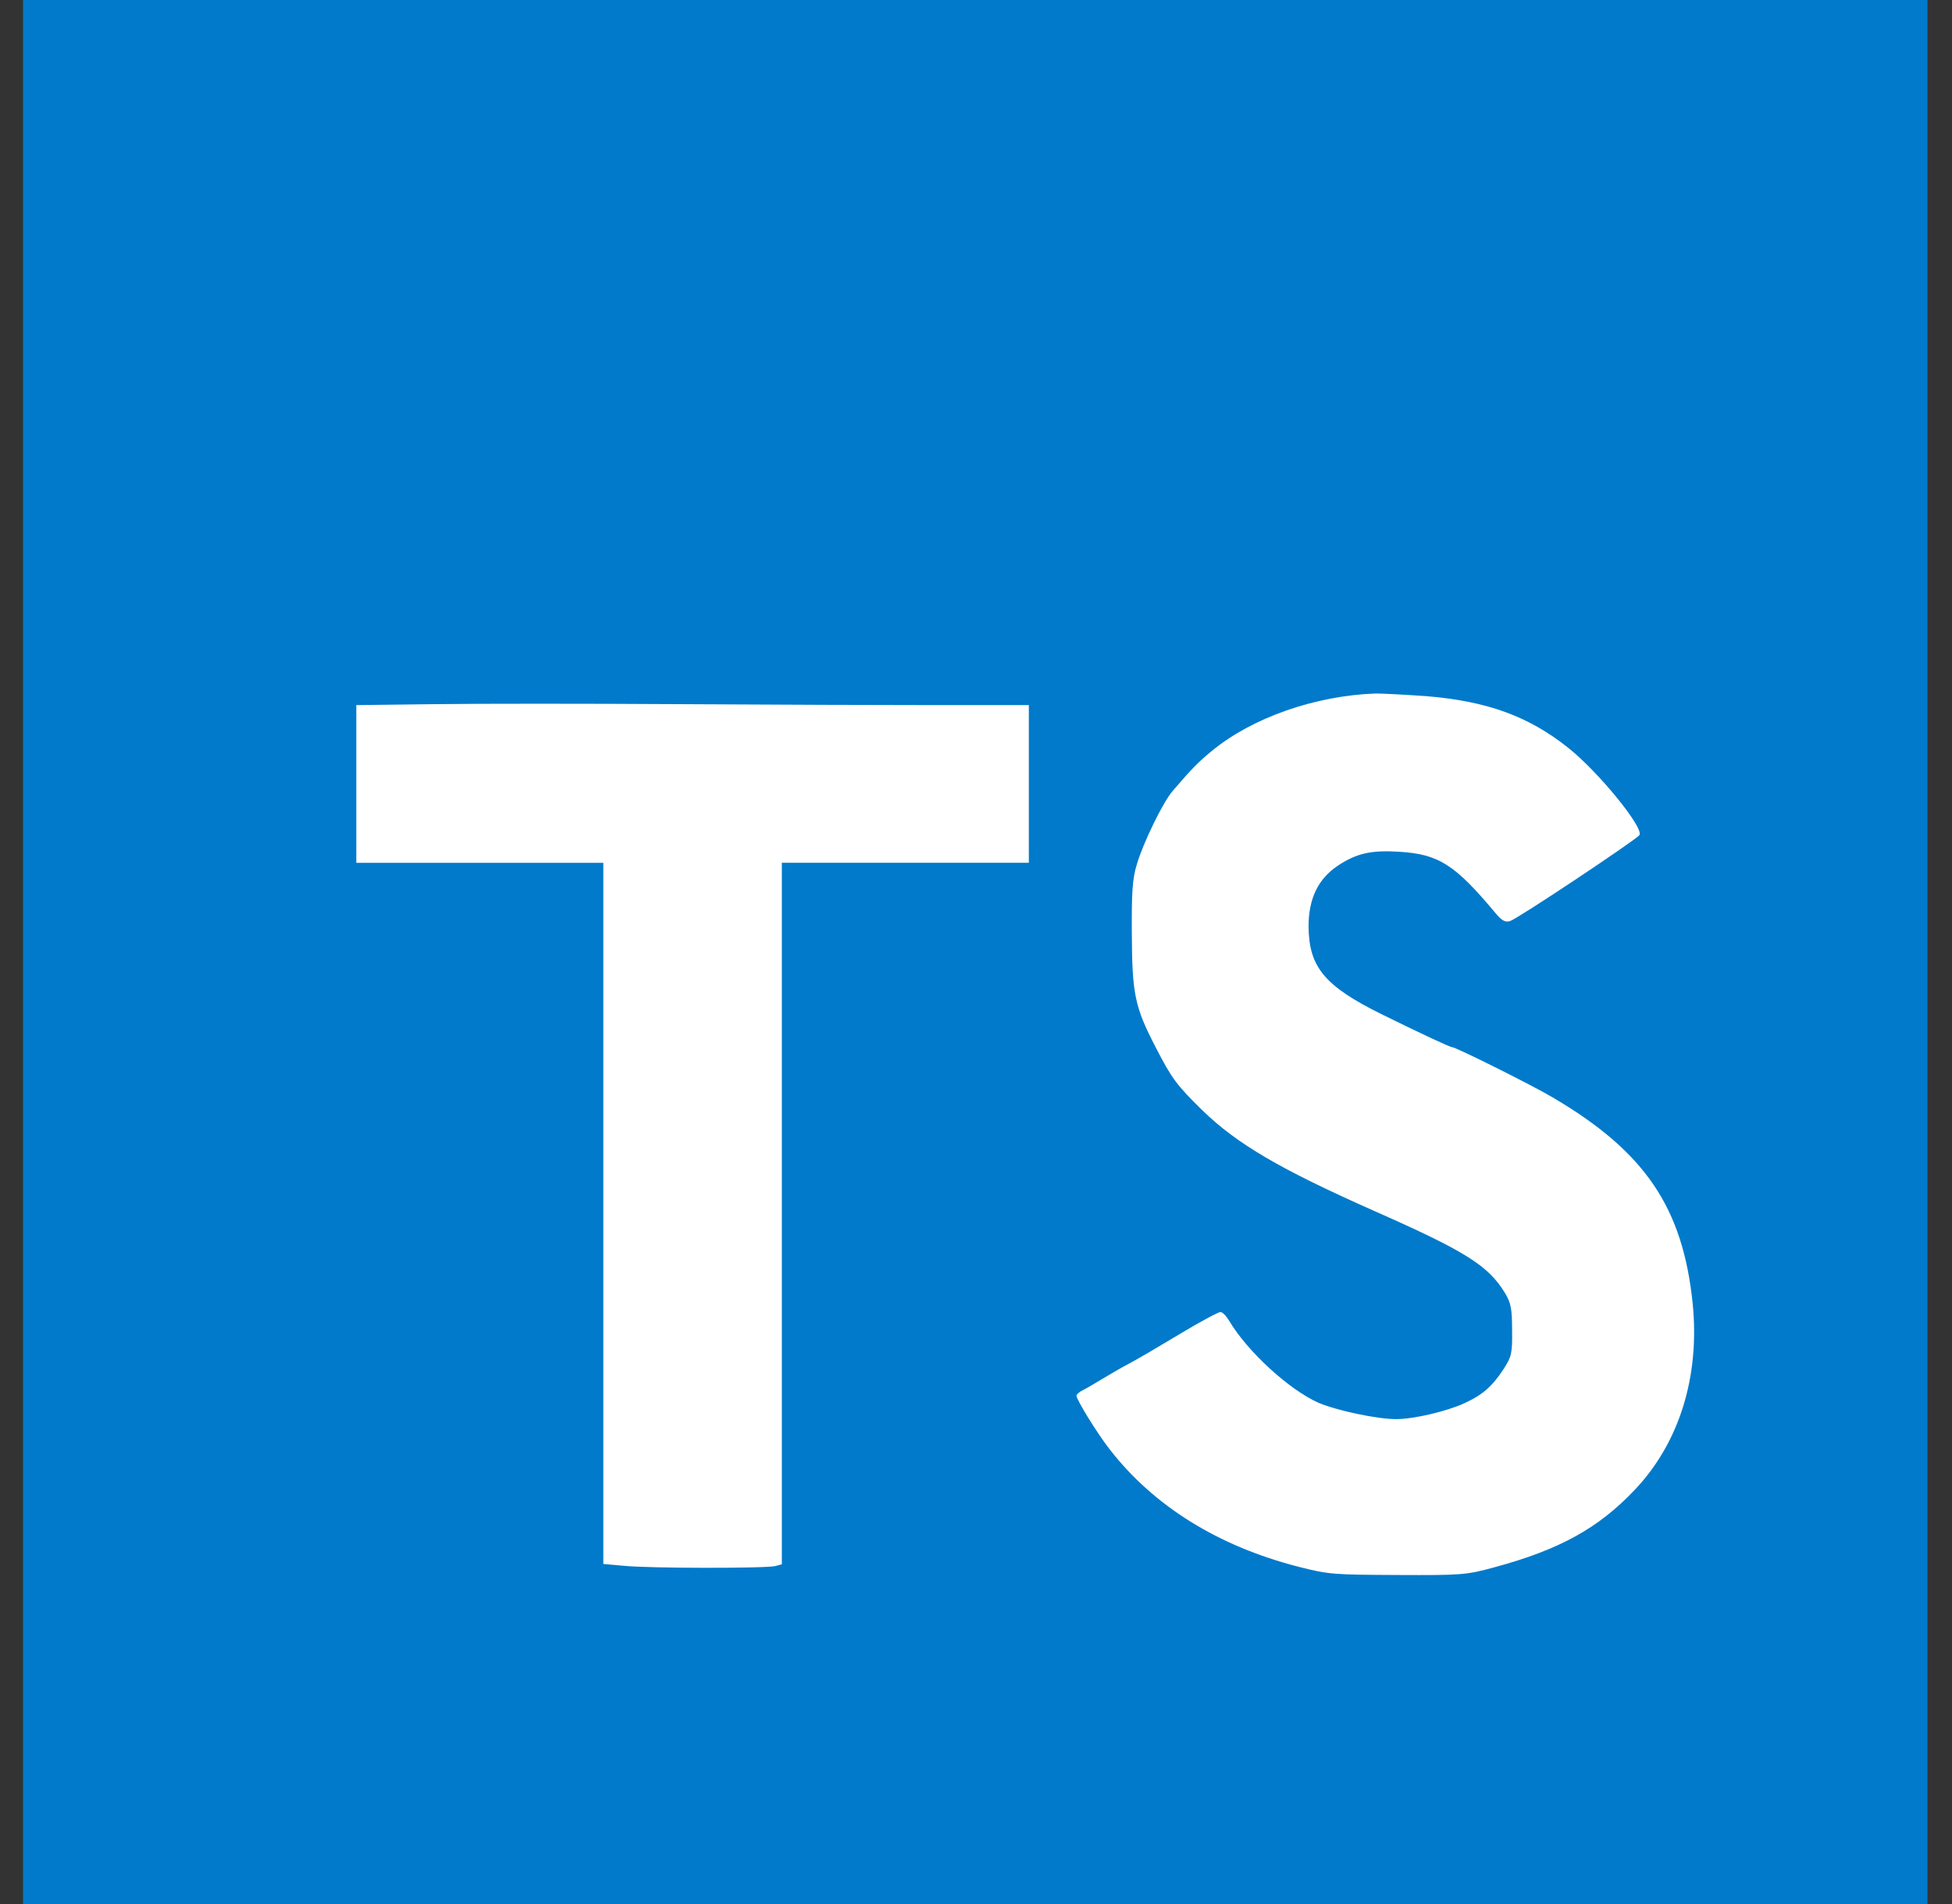 <svg xmlns="http://www.w3.org/2000/svg" width="41" height="40" fill="none"><rect width="100%" height="100%" fill="#333333" stroke="none"/><path fill="#017ACB" d="M.484 0h40v40h-40z"/><path fill="#fff" d="M19.69 14.813h1.92v3.312h-5.188v14.738l-.138.037c-.187.05-2.656.05-3.187-.006l-.425-.038v-14.73H7.484v-3.313l1.644-.02c.9-.012 3.213-.012 5.138 0s4.362.02 5.425.02M34.335 31.3c-.762.806-1.58 1.256-2.943 1.625-.594.163-.694.169-2.032.163-1.337-.007-1.443-.007-2.093-.175-1.682-.432-3.038-1.275-3.963-2.47-.262-.337-.694-1.037-.694-1.124 0-.025.063-.081.144-.119s.25-.144.388-.225c.137-.081.387-.231.556-.319.169-.087.656-.375 1.081-.63.425-.257.813-.463.856-.463s.125.087.188.193c.375.632 1.25 1.438 1.869 1.713.38.162 1.225.344 1.63.344.376 0 1.063-.163 1.432-.332.394-.18.594-.362.831-.725.163-.256.182-.325.175-.812 0-.45-.025-.575-.15-.781-.35-.575-.825-.875-2.75-1.725-1.987-.882-2.88-1.407-3.606-2.113-.537-.525-.644-.669-.981-1.325-.438-.844-.494-1.119-.5-2.375-.006-.881.012-1.169.106-1.469.131-.45.556-1.318.75-1.537.4-.469.544-.613.825-.844.85-.7 2.175-1.162 3.444-1.206.144 0 .619.025 1.062.056 1.275.106 2.144.419 2.982 1.088.63.5 1.587 1.675 1.493 1.83-.062.095-2.556 1.757-2.718 1.807-.1.031-.17-.006-.307-.169-.85-1.018-1.193-1.237-2.018-1.287-.588-.038-.9.031-1.294.294-.413.275-.613.693-.613 1.275.007.85.332 1.25 1.532 1.843.775.382 1.437.694 1.487.694.075 0 1.681.8 2.1 1.05 1.95 1.144 2.744 2.319 2.95 4.344.15 1.525-.281 2.919-1.219 3.906"/></svg>
